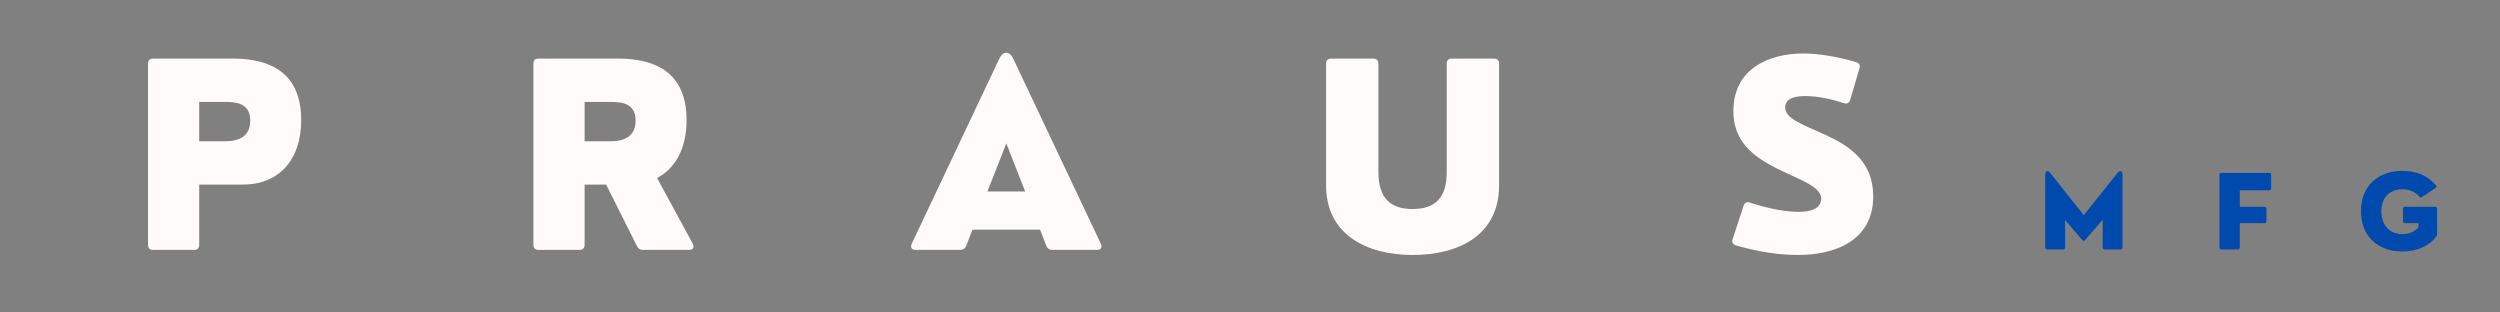 <svg version="1.0" preserveAspectRatio="xMidYMid meet" height="50" viewBox="0 0 300 37.5" zoomAndPan="magnify" width="400" xmlns:xlink="http://www.w3.org/1999/xlink" xmlns="http://www.w3.org/2000/svg"><rect x="0" y="0" width="300" height="37.5" fill="#808080" stroke="none"/><defs><g></g></defs><g fill-opacity="1" fill="#fffbfa"><g transform="translate(15.492, 29.983)"><g><path d="M 7.801 0 C 8.203 0 8.414 -0.211 8.414 -0.613 L 8.414 -7.832 L 13.645 -7.832 C 17.992 -7.832 20.652 -10.805 20.652 -15.57 C 20.652 -19.5 18.891 -22.953 12.418 -22.953 L 2.883 -22.953 C 2.48 -22.953 2.27 -22.746 2.27 -22.34 L 2.27 -0.613 C 2.27 -0.211 2.48 0 2.883 0 Z M 8.414 -17.754 L 11.355 -17.754 C 12.582 -17.754 14.539 -17.754 14.539 -15.512 C 14.539 -13.031 12.211 -13.031 11.355 -13.031 L 8.414 -13.031 Z M 8.414 -17.754"></path></g></g></g><g fill-opacity="1" fill="#fffbfa"><g transform="translate(61.738, 29.983)"><g><path d="M 17.109 -8.621 C 19.367 -9.805 20.652 -12.254 20.652 -15.57 C 20.652 -19.5 18.891 -22.953 12.418 -22.953 L 2.883 -22.953 C 2.48 -22.953 2.27 -22.746 2.27 -22.34 L 2.27 -0.613 C 2.27 -0.211 2.48 0 2.883 0 L 7.801 0 C 8.203 0 8.414 -0.211 8.414 -0.613 L 8.414 -7.832 L 11 -7.832 L 14.691 -0.465 C 14.84 -0.148 15.062 0 15.391 0 L 20.965 0 C 21.43 0 21.609 -0.301 21.398 -0.73 Z M 11.355 -17.754 C 12.582 -17.754 14.539 -17.754 14.539 -15.512 C 14.539 -13.031 12.211 -13.031 11.355 -13.031 L 8.414 -13.031 L 8.414 -17.754 Z M 11.355 -17.754"></path></g></g></g><g fill-opacity="1" fill="#fffbfa"><g transform="translate(108.94, 29.983)"><g><path d="M 12.641 -22.953 C 12.18 -23.895 11.445 -23.895 10.984 -22.953 L 0.465 -0.73 C 0.27 -0.301 0.465 0 0.91 0 L 6.305 0 C 6.637 0 6.891 -0.18 7.008 -0.492 L 7.754 -2.422 L 15.871 -2.422 L 16.617 -0.492 C 16.738 -0.18 16.992 0 17.32 0 L 22.715 0 C 23.164 0 23.355 -0.301 23.164 -0.73 Z M 11.82 -12.777 L 14.078 -7.008 L 9.551 -7.008 Z M 11.82 -12.777"></path></g></g></g><g fill-opacity="1" fill="#fffbfa"><g transform="translate(157.083, 29.983)"><g><path d="M 12.418 0.613 C 18.051 0.613 22.805 -1.809 22.805 -7.742 L 22.805 -22.34 C 22.805 -22.746 22.582 -22.953 22.191 -22.953 L 17.141 -22.953 C 16.738 -22.953 16.527 -22.746 16.527 -22.34 L 16.527 -9.371 C 16.527 -6.215 15.125 -4.902 12.418 -4.902 C 9.758 -4.902 8.324 -6.215 8.324 -9.371 L 8.324 -22.34 C 8.324 -22.746 8.113 -22.953 7.711 -22.953 L 2.66 -22.953 C 2.27 -22.953 2.047 -22.746 2.047 -22.34 L 2.047 -7.742 C 2.047 -1.809 6.949 0.613 12.418 0.613 Z M 12.418 0.613"></path></g></g></g><g fill-opacity="1" fill="#fffbfa"><g transform="translate(206.421, 29.983)"><g><path d="M 9.371 0.613 C 13.719 0.613 18.367 -1.074 18.367 -6.426 C 18.367 -10.684 15.391 -12.523 12.672 -13.777 C 9.953 -15.035 7.801 -15.707 7.801 -17.082 C 7.801 -18.113 8.816 -18.457 10.223 -18.457 C 11.598 -18.457 13.344 -18.113 14.84 -17.605 C 15.211 -17.469 15.48 -17.633 15.602 -17.992 L 16.707 -21.758 C 16.828 -22.16 16.707 -22.402 16.32 -22.52 C 14.227 -23.164 11.777 -23.566 10.012 -23.566 C 5.723 -23.566 1.586 -21.668 1.586 -16.648 C 1.586 -13.062 3.887 -11.27 6.547 -9.895 C 9.234 -8.504 12.121 -7.68 12.121 -6.156 C 12.121 -4.992 10.984 -4.559 9.398 -4.559 C 7.742 -4.559 5.543 -5.02 3.586 -5.664 C 3.215 -5.785 2.945 -5.695 2.809 -5.289 L 1.496 -1.285 C 1.375 -0.883 1.523 -0.645 1.93 -0.523 C 4.707 0.27 7.098 0.613 9.371 0.613 Z M 9.371 0.613"></path></g></g></g><g fill-opacity="1" fill="#004aad"><g transform="translate(244.502, 29.933)"><g><path d="M 3.062 0 C 3.223 0 3.305 -0.082 3.305 -0.246 L 3.305 -3.539 L 5.375 -1.125 C 5.488 -0.992 5.609 -0.992 5.715 -1.125 L 7.816 -3.562 L 7.816 -0.246 C 7.816 -0.082 7.898 0 8.059 0 L 9.957 0 C 10.117 0 10.199 -0.082 10.199 -0.246 L 10.199 -8.977 C 10.199 -9.43 9.883 -9.539 9.602 -9.184 L 5.551 -4.113 L 1.52 -9.184 C 1.227 -9.555 0.922 -9.43 0.922 -8.977 L 0.922 -0.246 C 0.922 -0.082 1.004 0 1.164 0 Z M 3.062 0"></path></g></g></g><g fill-opacity="1" fill="#004aad"><g transform="translate(265.42, 29.933)"><g><path d="M 3.109 0 C 3.27 0 3.355 -0.082 3.355 -0.246 L 3.355 -3.156 L 6.309 -3.156 C 6.465 -3.156 6.555 -3.246 6.555 -3.402 L 6.555 -4.875 C 6.555 -5.035 6.465 -5.117 6.309 -5.117 L 3.355 -5.117 L 3.355 -7.102 L 6.871 -7.102 C 7.031 -7.102 7.117 -7.188 7.117 -7.348 L 7.117 -8.938 C 7.117 -9.102 7.031 -9.184 6.871 -9.184 L 1.152 -9.184 C 0.992 -9.184 0.91 -9.102 0.91 -8.938 L 0.91 -0.246 C 0.91 -0.082 0.992 0 1.152 0 Z M 3.109 0"></path></g></g></g><g fill-opacity="1" fill="#004aad"><g transform="translate(282.775, 29.933)"><g><path d="M 5.512 0.246 C 7.301 0.246 8.742 -0.418 9.59 -1.578 C 9.652 -1.648 9.676 -1.738 9.676 -1.848 L 9.676 -4.875 C 9.676 -5.035 9.59 -5.117 9.43 -5.117 L 5.828 -5.117 C 5.668 -5.117 5.586 -5.035 5.586 -4.875 L 5.586 -3.402 C 5.586 -3.246 5.668 -3.156 5.828 -3.156 L 7.445 -3.156 L 7.445 -2.656 C 7 -2.141 6.332 -1.836 5.512 -1.836 C 3.996 -1.836 2.988 -2.887 2.988 -4.594 C 2.988 -6.219 3.996 -7.223 5.512 -7.223 C 6.379 -7.223 7.078 -6.895 7.535 -6.344 C 7.629 -6.219 7.738 -6.195 7.863 -6.285 L 9.477 -7.359 C 9.613 -7.457 9.641 -7.57 9.539 -7.691 C 8.656 -8.777 7.246 -9.43 5.512 -9.43 C 2.523 -9.43 0.539 -7.547 0.539 -4.594 C 0.539 -1.637 2.523 0.246 5.512 0.246 Z M 5.512 0.246"></path></g></g></g></svg>